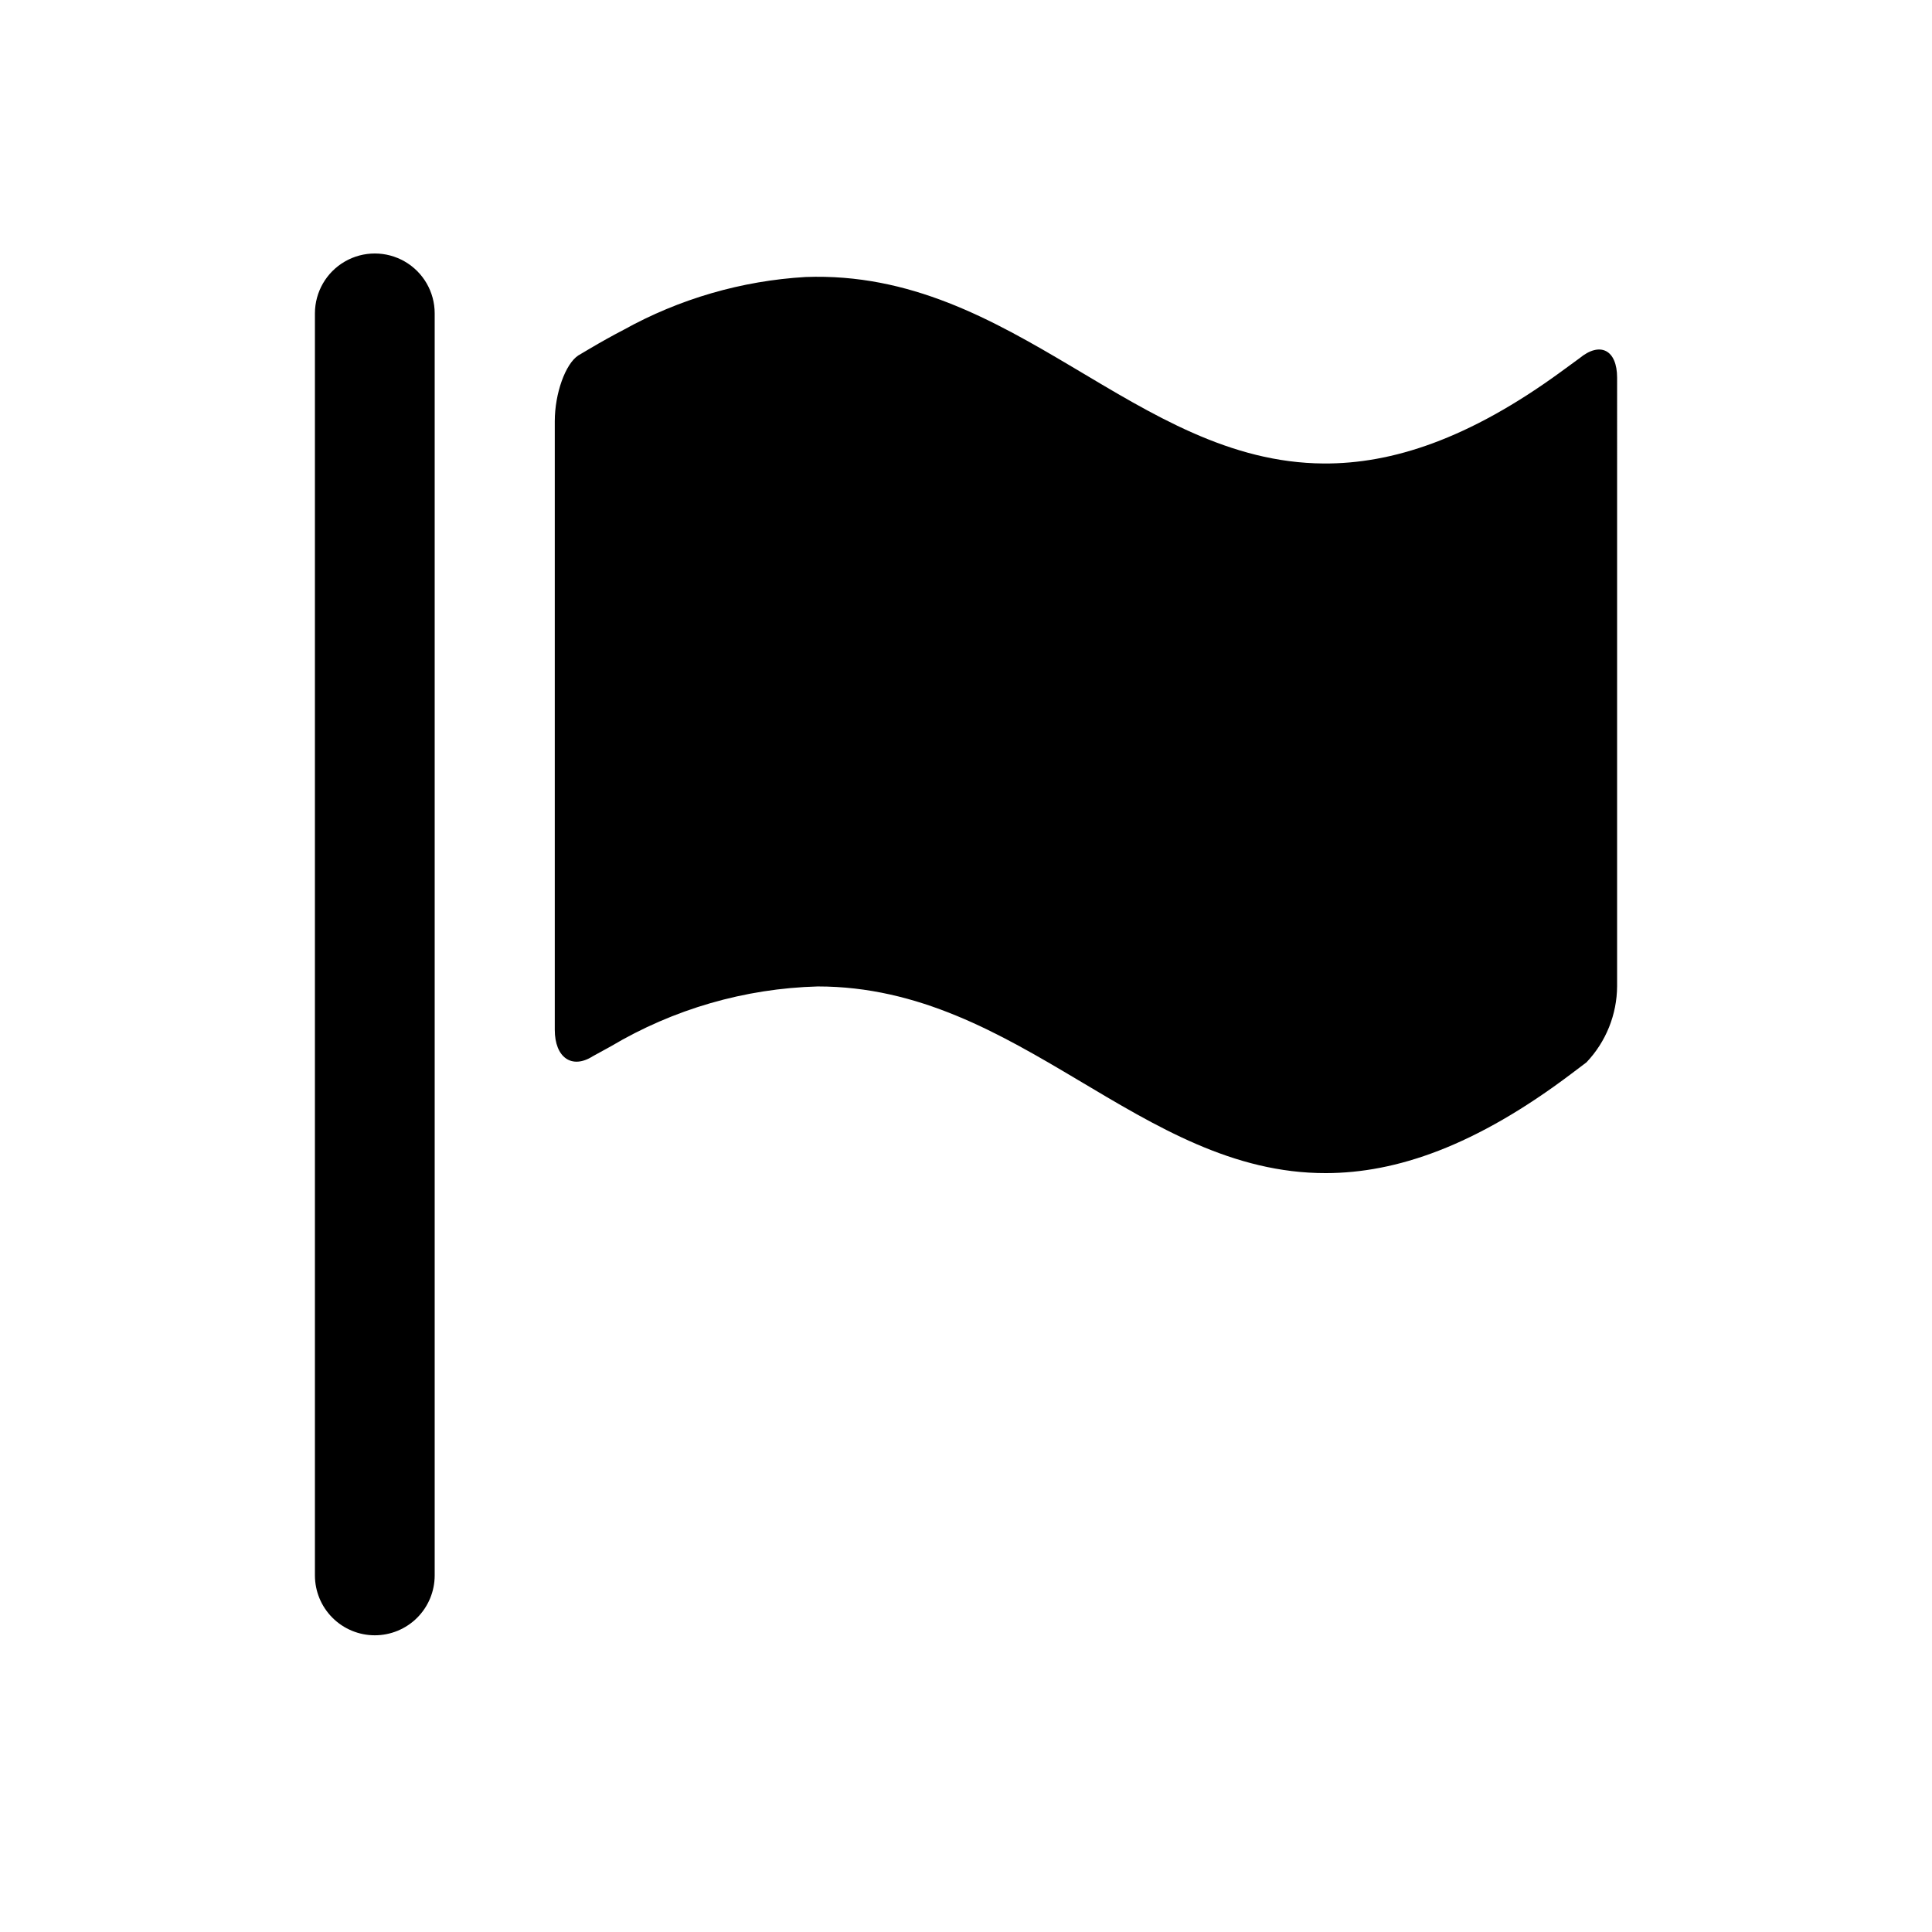 <?xml version="1.0" encoding="UTF-8"?>
<!-- Uploaded to: ICON Repo, www.svgrepo.com, Generator: ICON Repo Mixer Tools -->
<svg fill="#000000" width="800px" height="800px" version="1.1" viewBox="144 144 512 512" xmlns="http://www.w3.org/2000/svg">
 <path d="m243.33 577.37c-4.211 0-8.246-1.672-11.223-4.648s-4.648-7.012-4.648-11.223v-334.48c0.012-5.664 3.039-10.891 7.945-13.719 4.902-2.828 10.945-2.828 15.852 0s7.934 8.055 7.941 13.719v334.48c0 4.211-1.672 8.246-4.644 11.223-2.977 2.977-7.016 4.648-11.223 4.648zm329.22-172.02c-0.043 7.512-2.941 14.723-8.109 20.172l-3.894 2.941c-25.582 19.34-46.605 26.391-65.148 26.426-49.324 0.098-81.098-49.469-134.68-49.469h-0.004c-19.34 0.527-38.223 5.996-54.852 15.879l-4.789 2.629c-5.527 3.508-10.051 0.336-10.051-7.031v-161.25c0-7.375 2.816-15.242 6.254-17.465l3.039-1.797c3.039-1.797 6.012-3.453 8.926-4.969l-0.004 0.004c14.828-8.23 31.316-13.02 48.242-14.012 55.34-2.047 87.359 49.121 137.33 49.422 18.02 0.105 38.371-6.402 63-24.406l4.754-3.473c5.492-4.543 9.988-2.231 9.988 5.152z"/>
</svg>